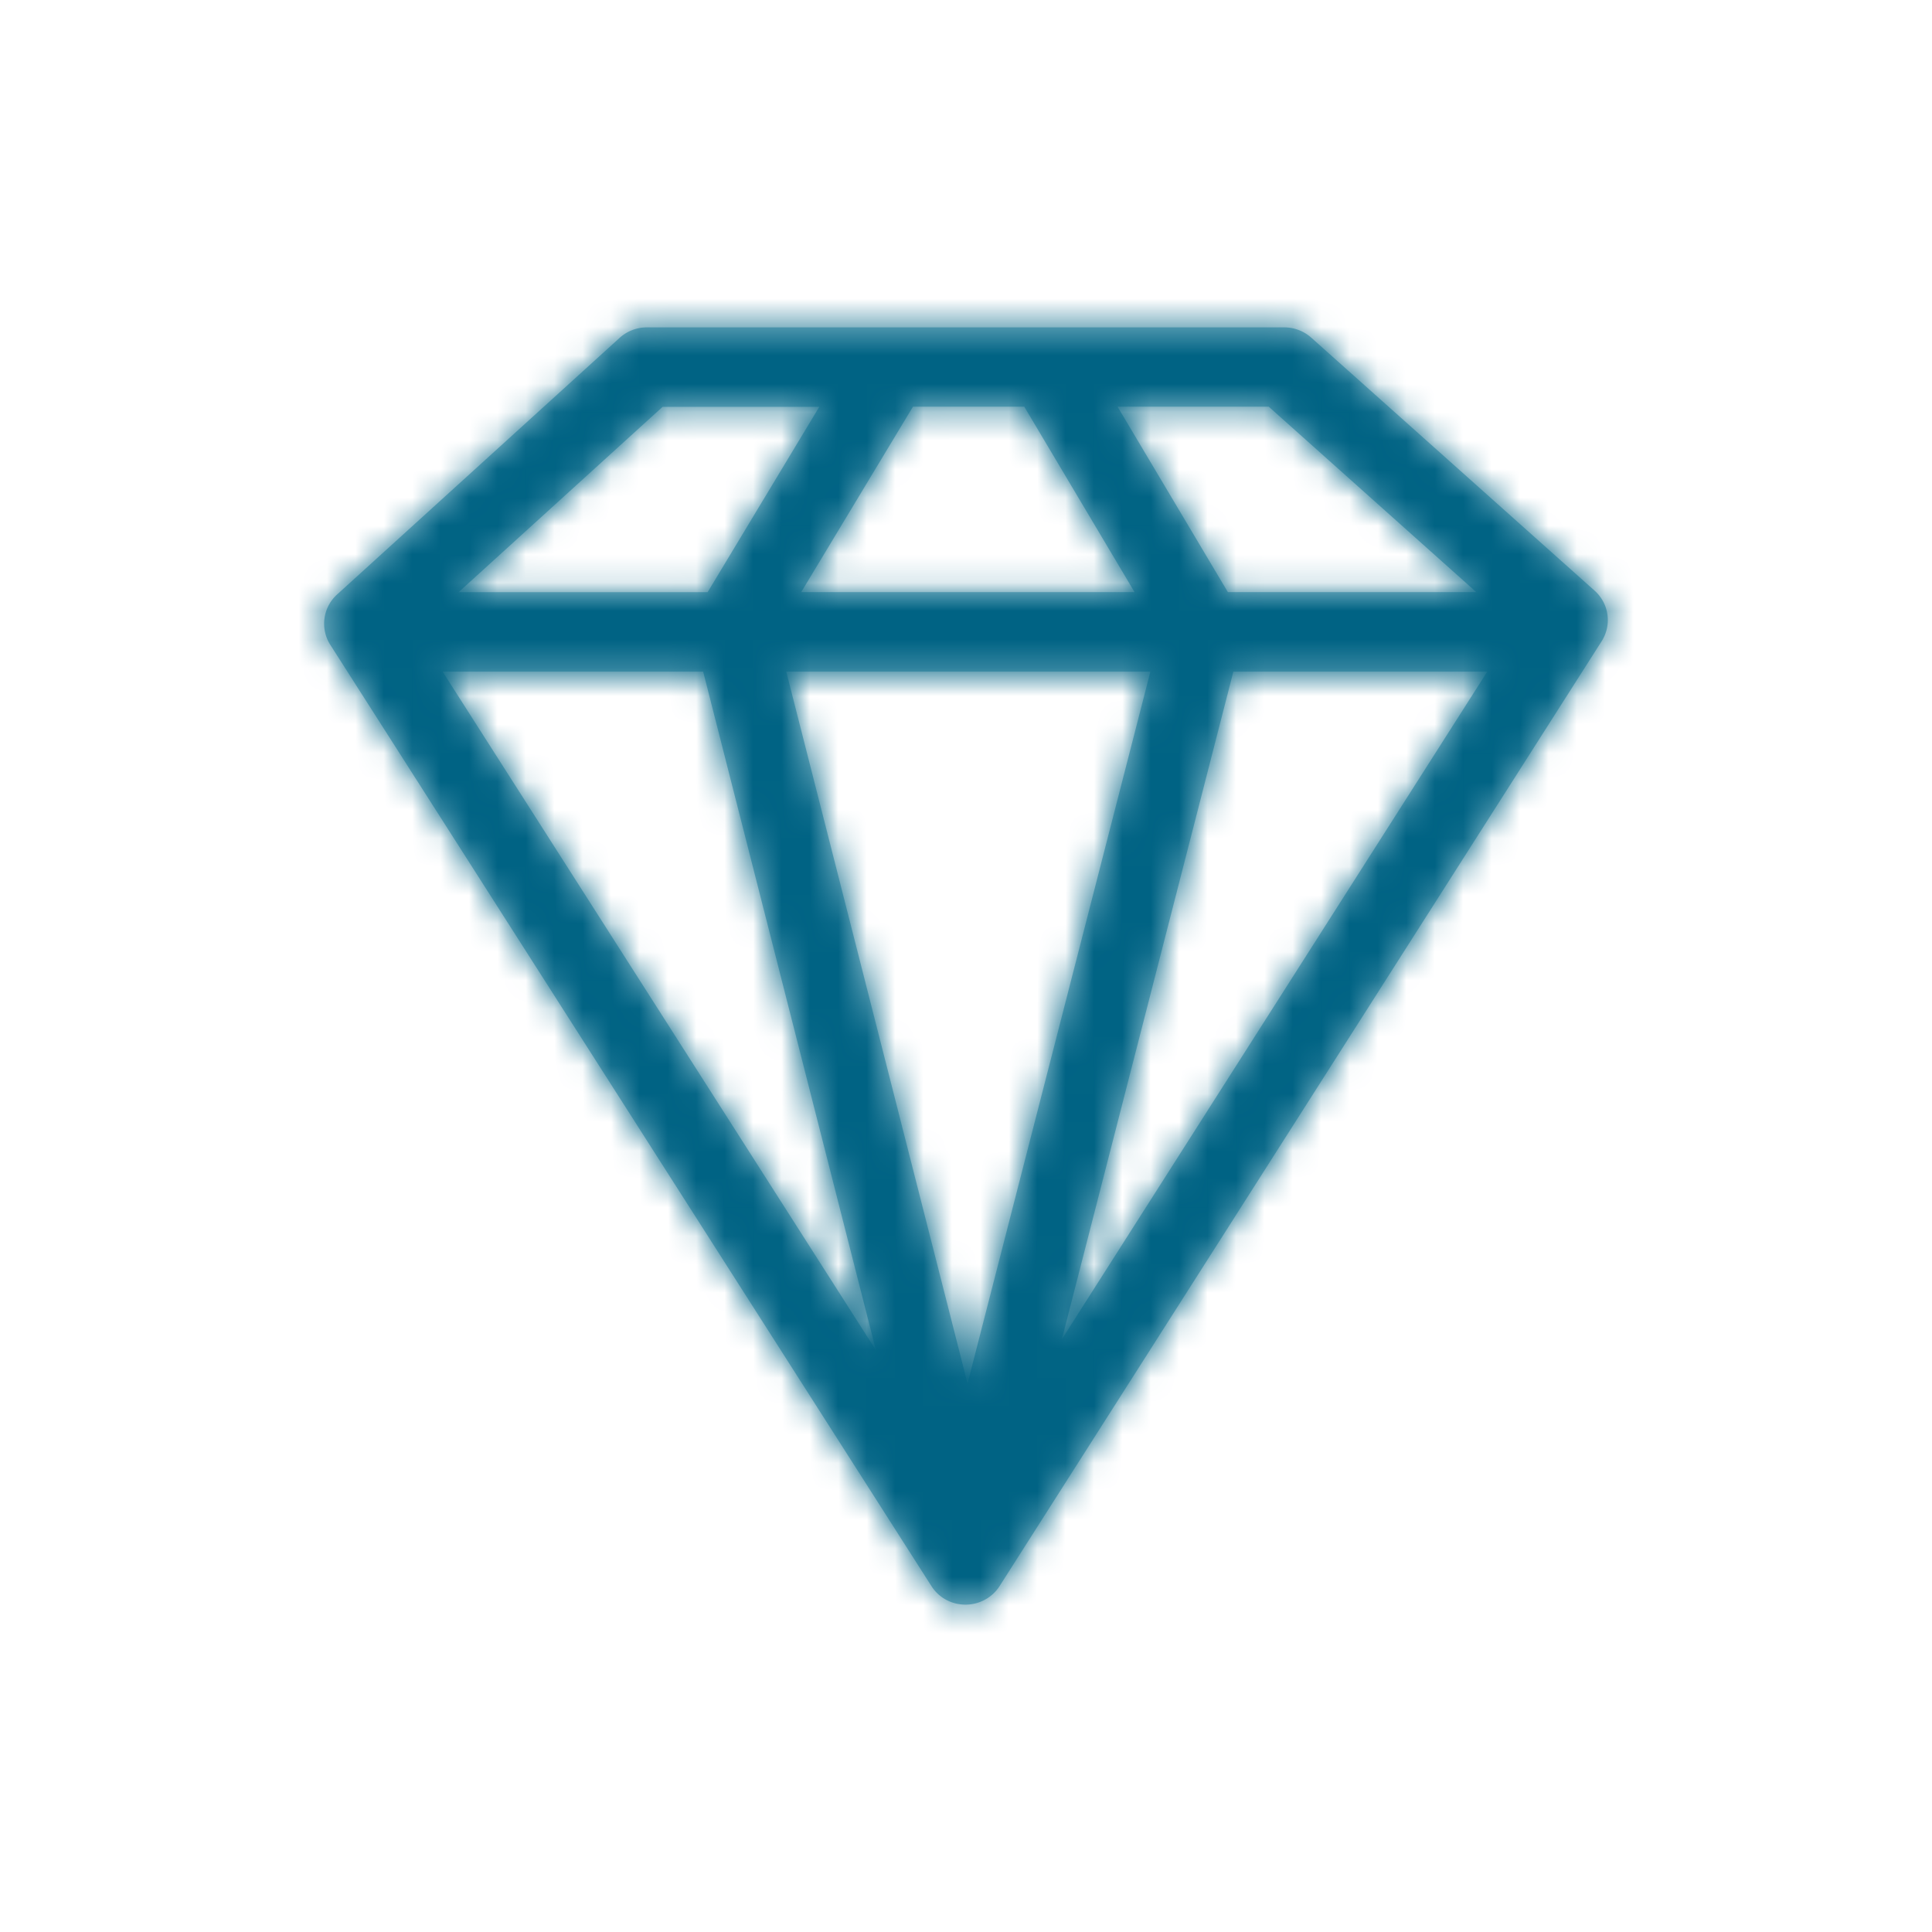 <svg xmlns="http://www.w3.org/2000/svg" xmlns:xlink="http://www.w3.org/1999/xlink" width="68" height="68"><defs><path id="aLuxury" d="M45.126 9.79L35.149.882c-.263-.233-.6-.36-.952-.36H11.77c-.354 0-.697.13-.96.368L.865 9.923a1.386 1.386 0 00-.238 1.776l21.157 33.128c.26.408.71.651 1.198.651.487 0 .94-.246 1.199-.651l21.19-33.255a1.384 1.384 0 00-.246-1.782zm-31.377 2.85l6.08 23.882L4.579 12.64h9.171zm15.74 0l-6.435 25.055-6.38-25.055h12.814zM17.2 9.84l3.933-6.525h3.918l3.882 6.526H17.2zm15.21 2.8h8.936L26.375 36.134 32.41 12.64zm8.55-2.8h-8.743l-3.882-6.525h5.321l7.305 6.526zM12.322 3.319h5.514l-3.93 6.523H5.142l7.18-6.523z"/></defs><g transform="translate(11 11)" fill="none" fill-rule="evenodd"><mask id="bLuxury" fill="#fff"><use xlink:href="#aLuxury"/></mask><use fill="#8DBFCF" fill-rule="nonzero" xlink:href="#aLuxury"/><g fill="#006384" mask="url(#bLuxury)"><path d="M-11-11h68v68h-68z"/></g></g></svg>